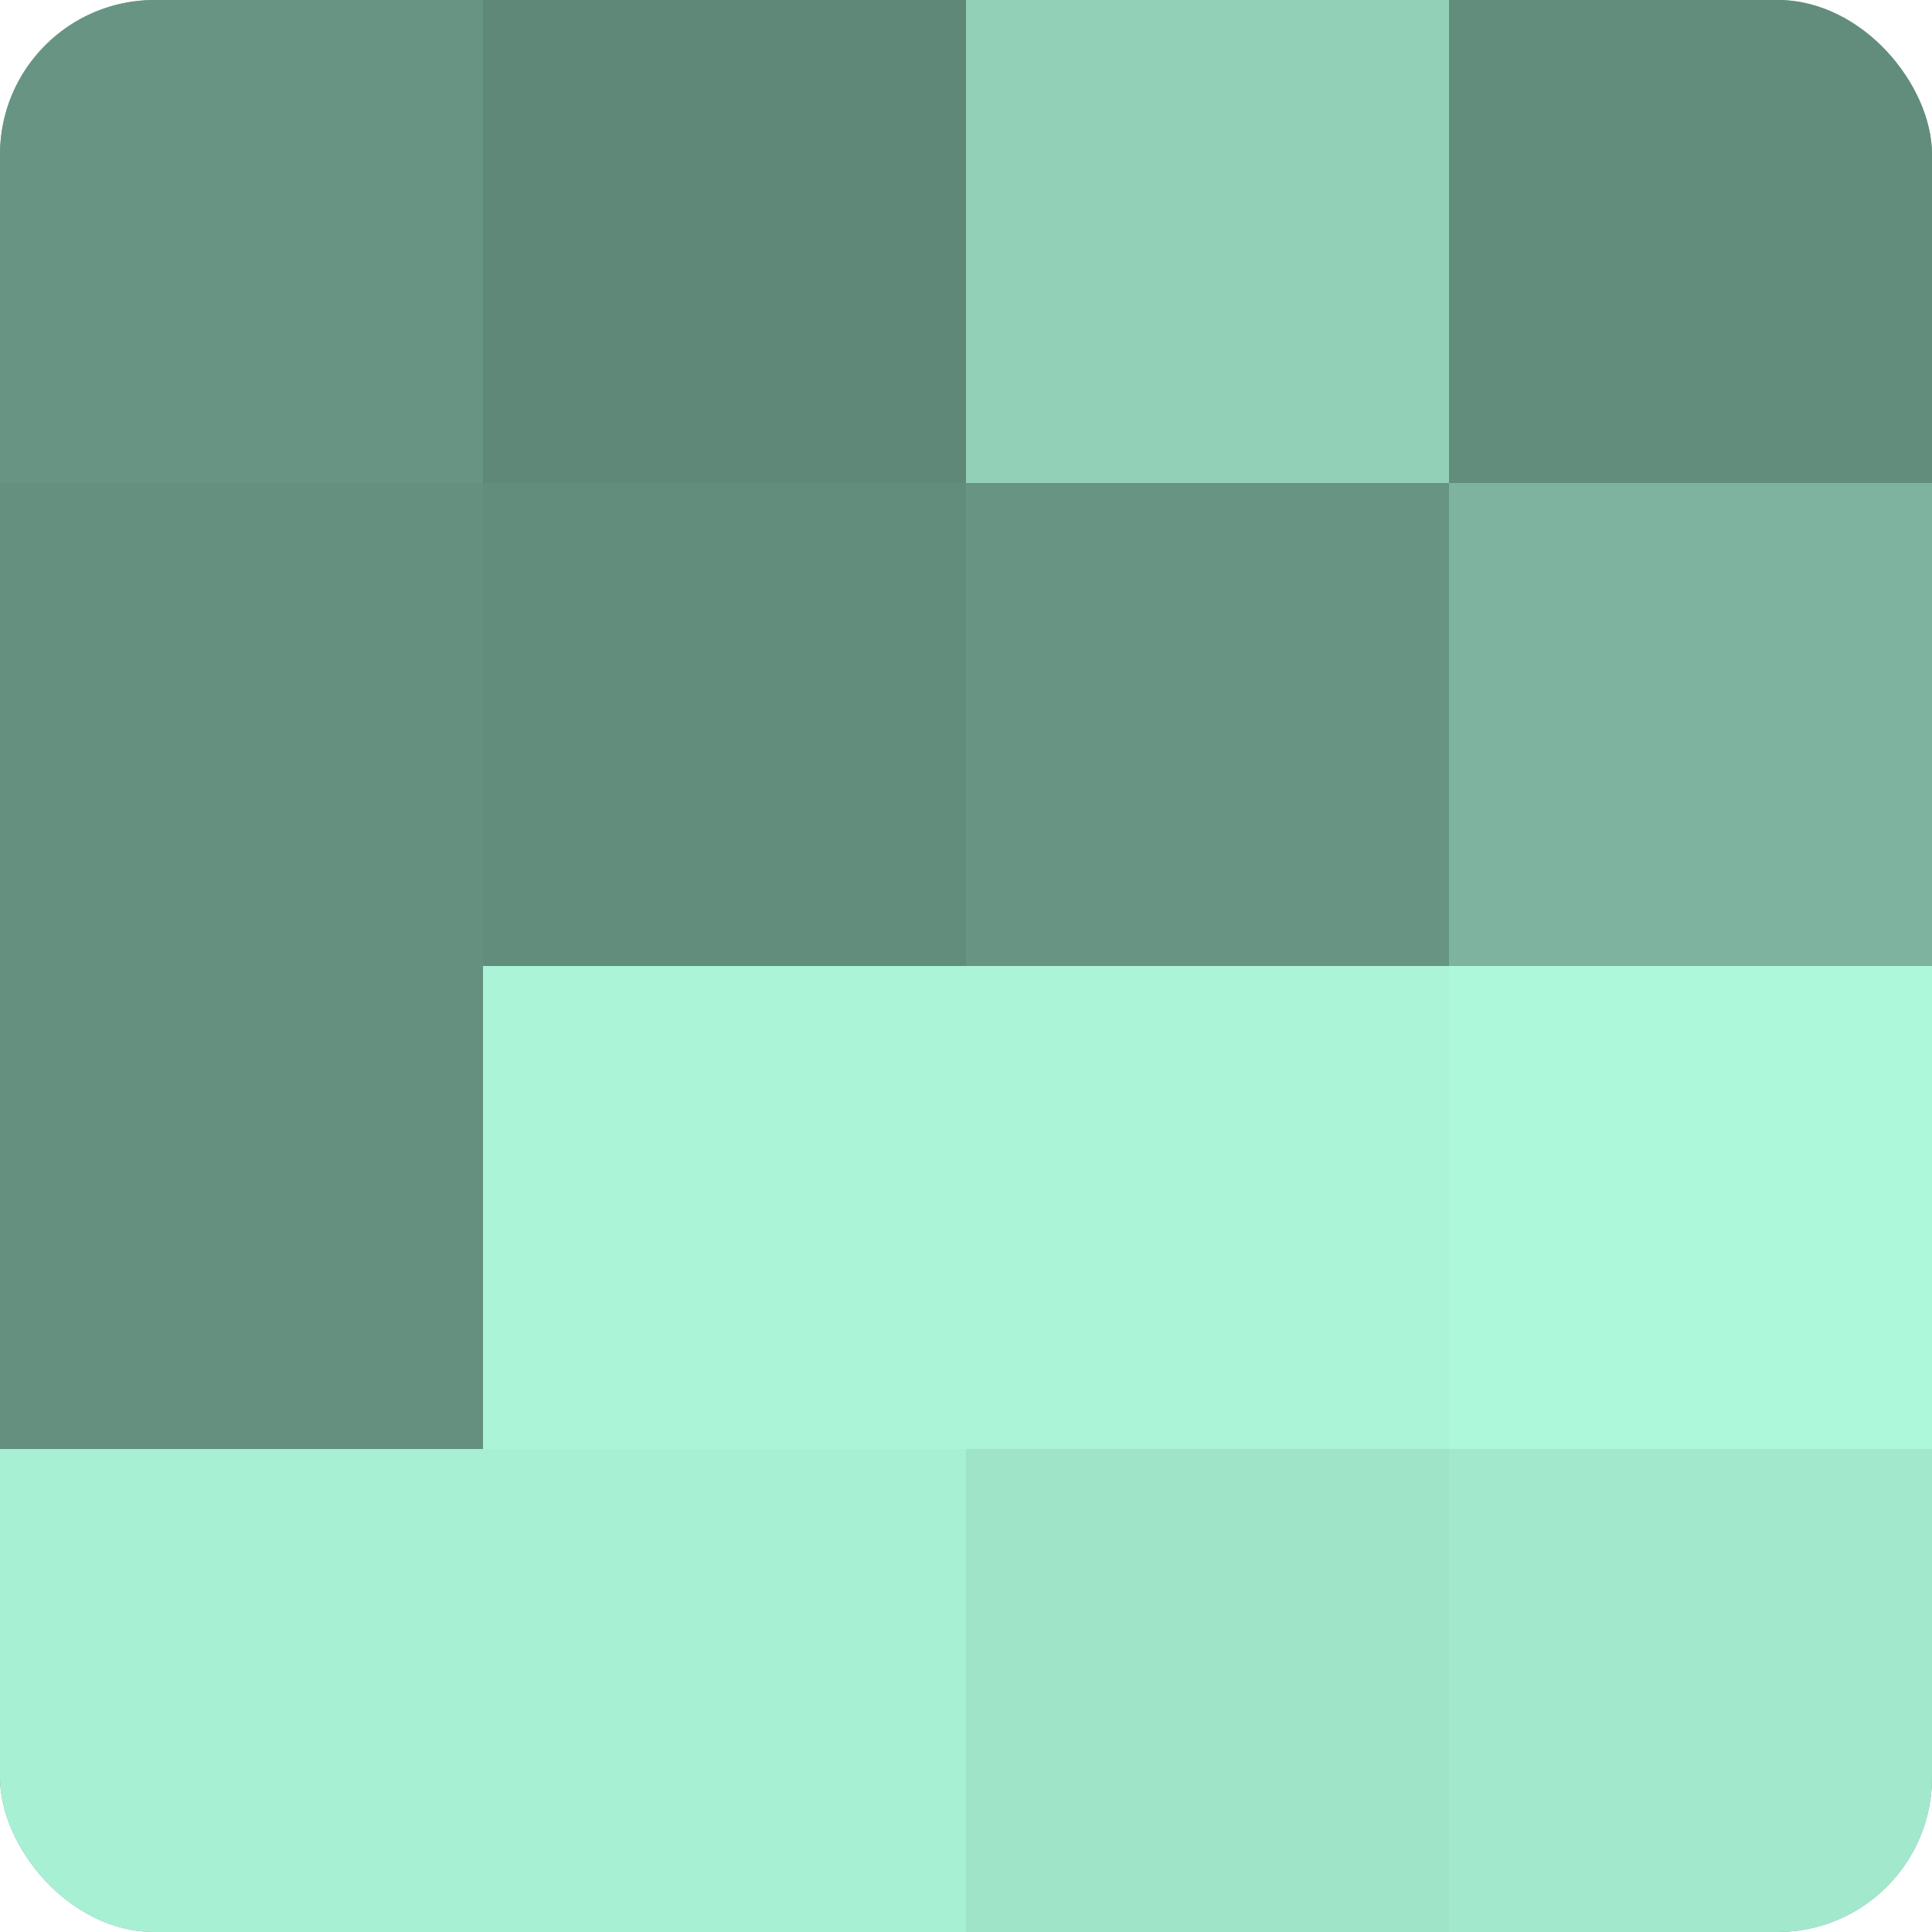 <?xml version="1.0" encoding="UTF-8"?>
<svg xmlns="http://www.w3.org/2000/svg" width="60" height="60" viewBox="0 0 100 100" preserveAspectRatio="xMidYMid meet"><defs><clipPath id="c" width="100" height="100"><rect width="100" height="100" rx="8" ry="8"/></clipPath></defs><g clip-path="url(#c)"><rect width="100" height="100" fill="#70a08e"/><rect width="25" height="25" fill="#689483"/><rect y="25" width="25" height="25" fill="#65907f"/><rect y="50" width="25" height="25" fill="#65907f"/><rect y="75" width="25" height="25" fill="#a8f0d4"/><rect x="25" width="25" height="25" fill="#5f8878"/><rect x="25" y="25" width="25" height="25" fill="#628c7c"/><rect x="25" y="50" width="25" height="25" fill="#abf4d8"/><rect x="25" y="75" width="25" height="25" fill="#a8f0d4"/><rect x="50" width="25" height="25" fill="#92d0b8"/><rect x="50" y="25" width="25" height="25" fill="#689483"/><rect x="50" y="50" width="25" height="25" fill="#abf4d8"/><rect x="50" y="75" width="25" height="25" fill="#9fe4c9"/><rect x="75" width="25" height="25" fill="#628c7c"/><rect x="75" y="25" width="25" height="25" fill="#7eb49f"/><rect x="75" y="50" width="25" height="25" fill="#adf8db"/><rect x="75" y="75" width="25" height="25" fill="#a2e8cd"/></g></svg>
